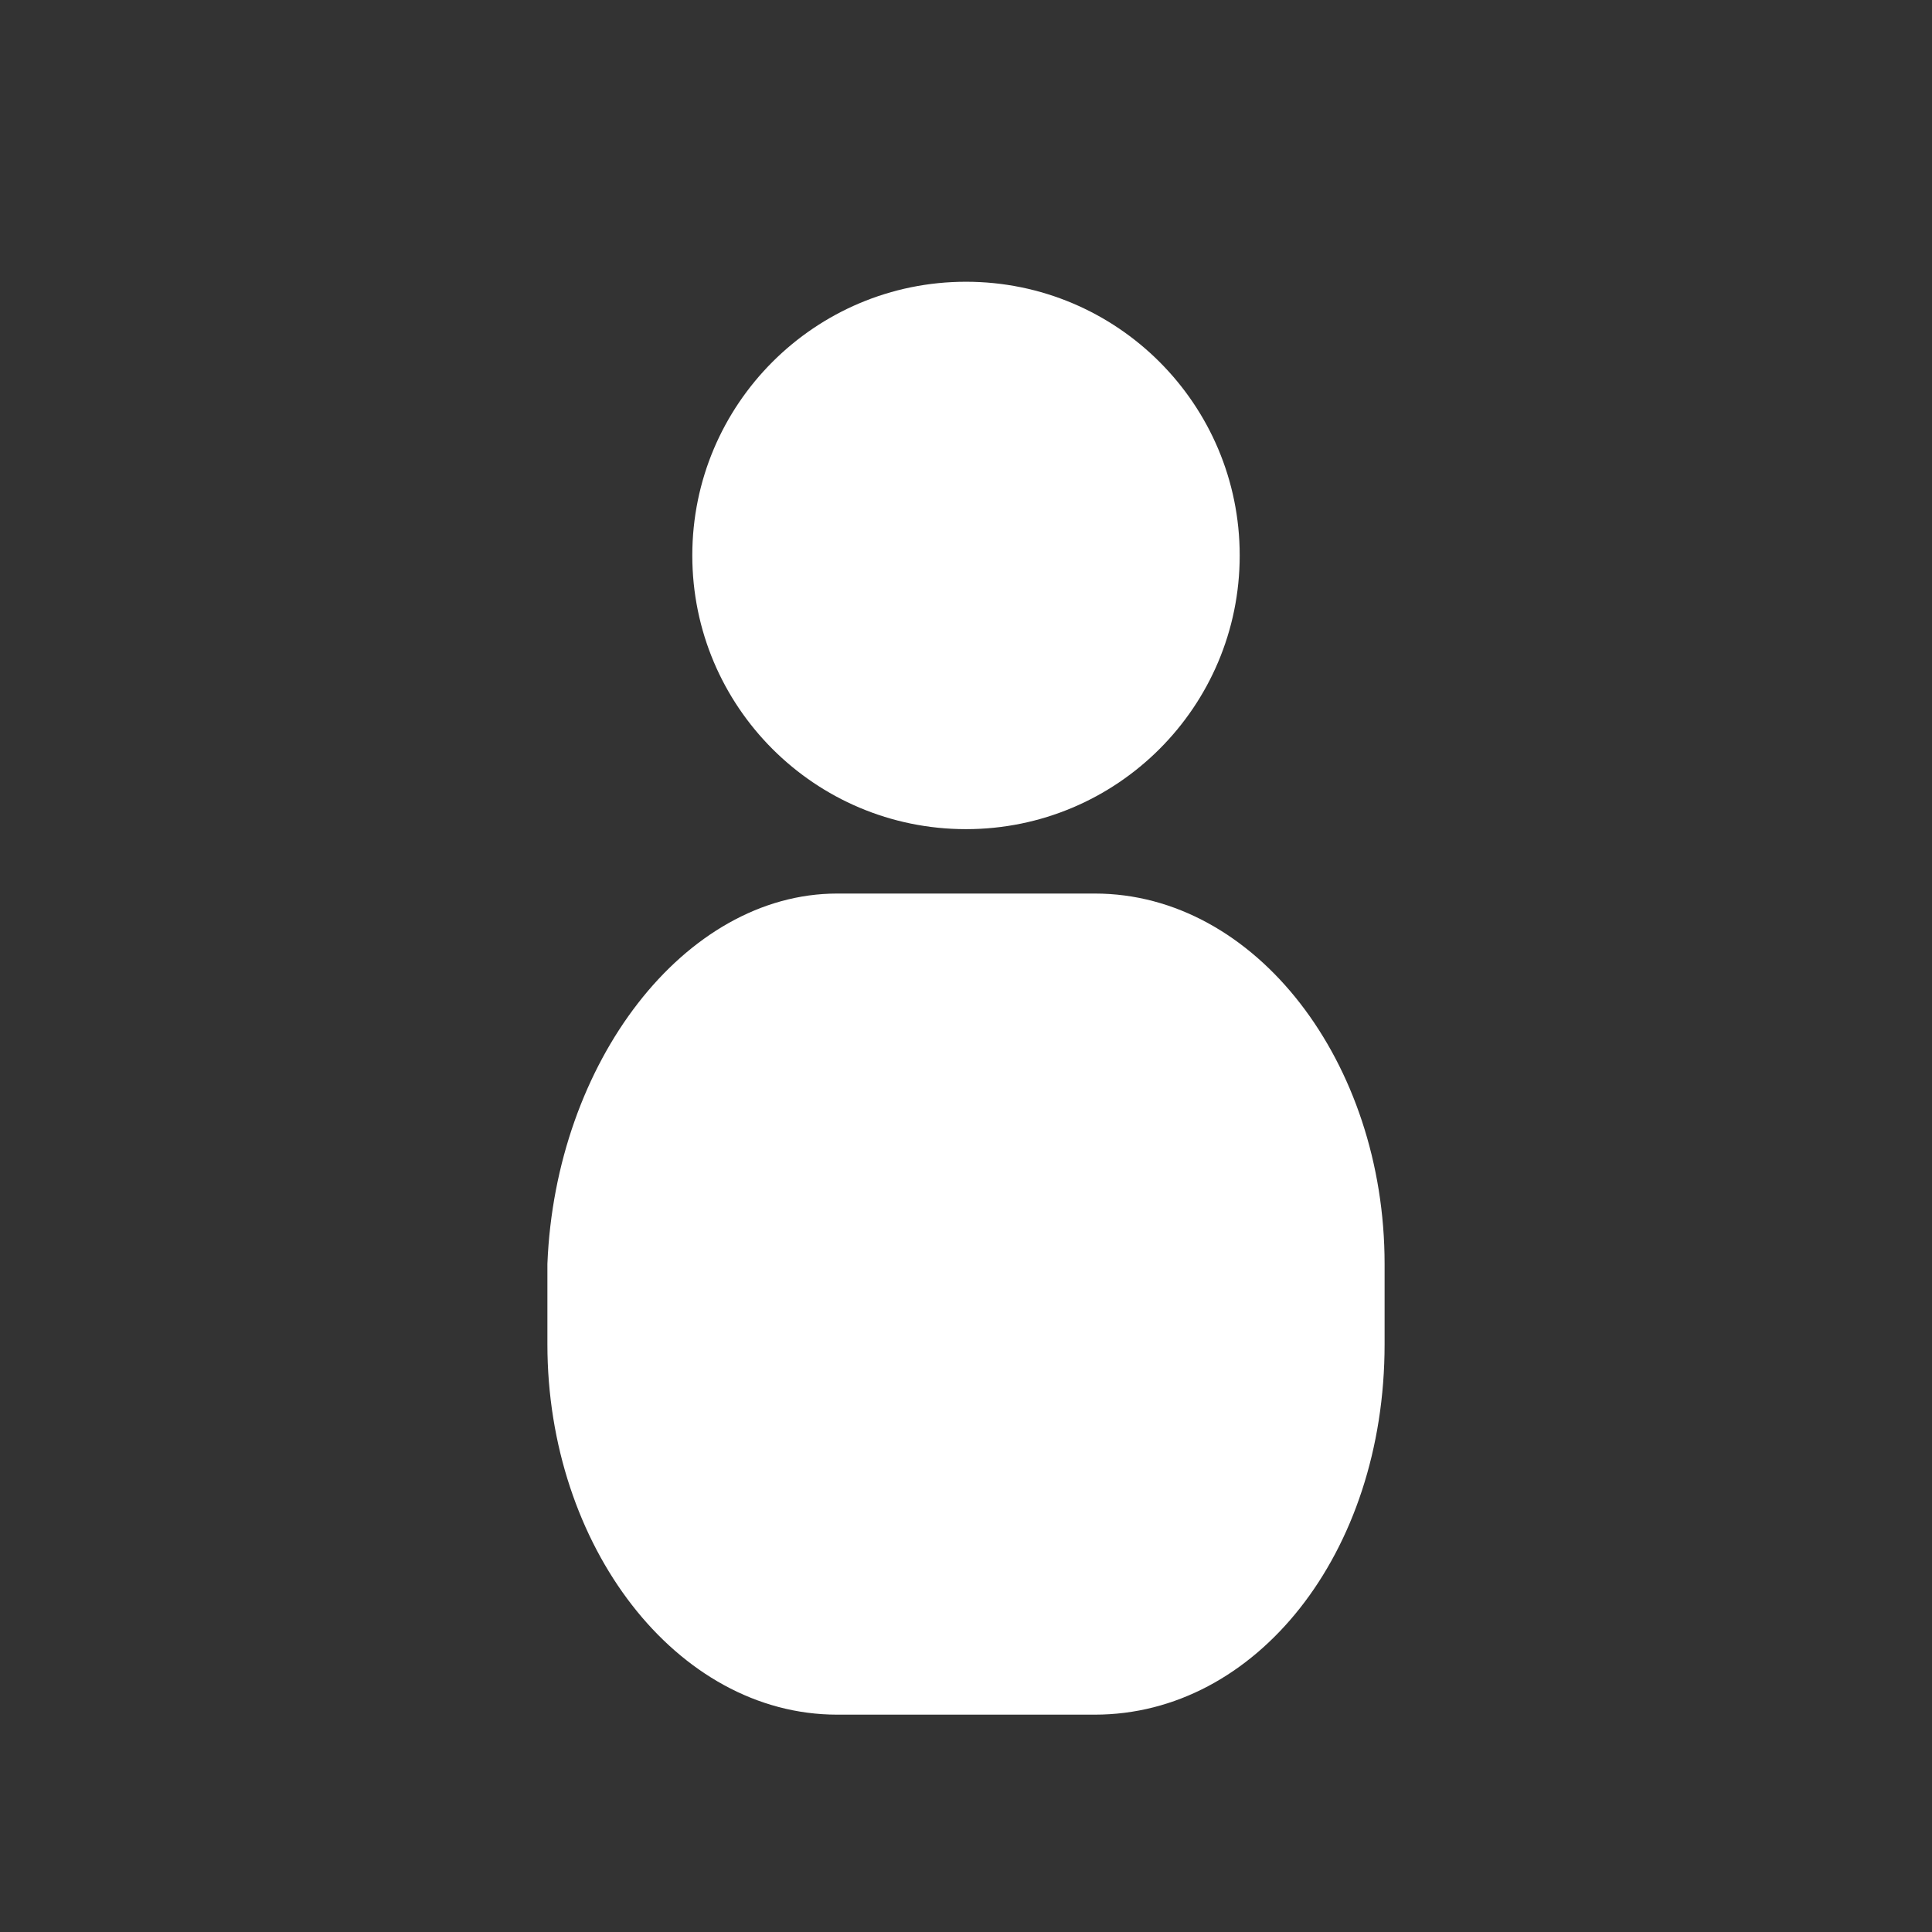 <?xml version="1.0" encoding="utf-8"?>
<!-- Generator: Adobe Illustrator 21.1.0, SVG Export Plug-In . SVG Version: 6.00 Build 0)  -->
<svg version="1.1" id="レイヤー_1" xmlns="http://www.w3.org/2000/svg" xmlns:xlink="http://www.w3.org/1999/xlink" x="0px"
	 y="0px" viewBox="0 0 24 24" style="enable-background:new 0 0 24 24;" xml:space="preserve">
<rect x="0" y="0" width="24" height="24" fill="#333333" stroke="none"/>
<style type="text/css">
	.st0{fill-rule:evenodd;clip-rule:evenodd;fill:#FFFFFF;}
</style>
<g>
	<circle class="st0" cx="12" cy="6.9" r="3.4"/>
	<path class="st0" d="M10.4,11.1h3.2c2,0,3.6,2.1,3.6,4.6v1c0,2.6-1.6,4.6-3.6,4.6h-3.2c-2,0-3.6-2.1-3.6-4.6v-1
		C6.9,13.2,8.5,11.1,10.4,11.1z"/>
</g>
</svg>
